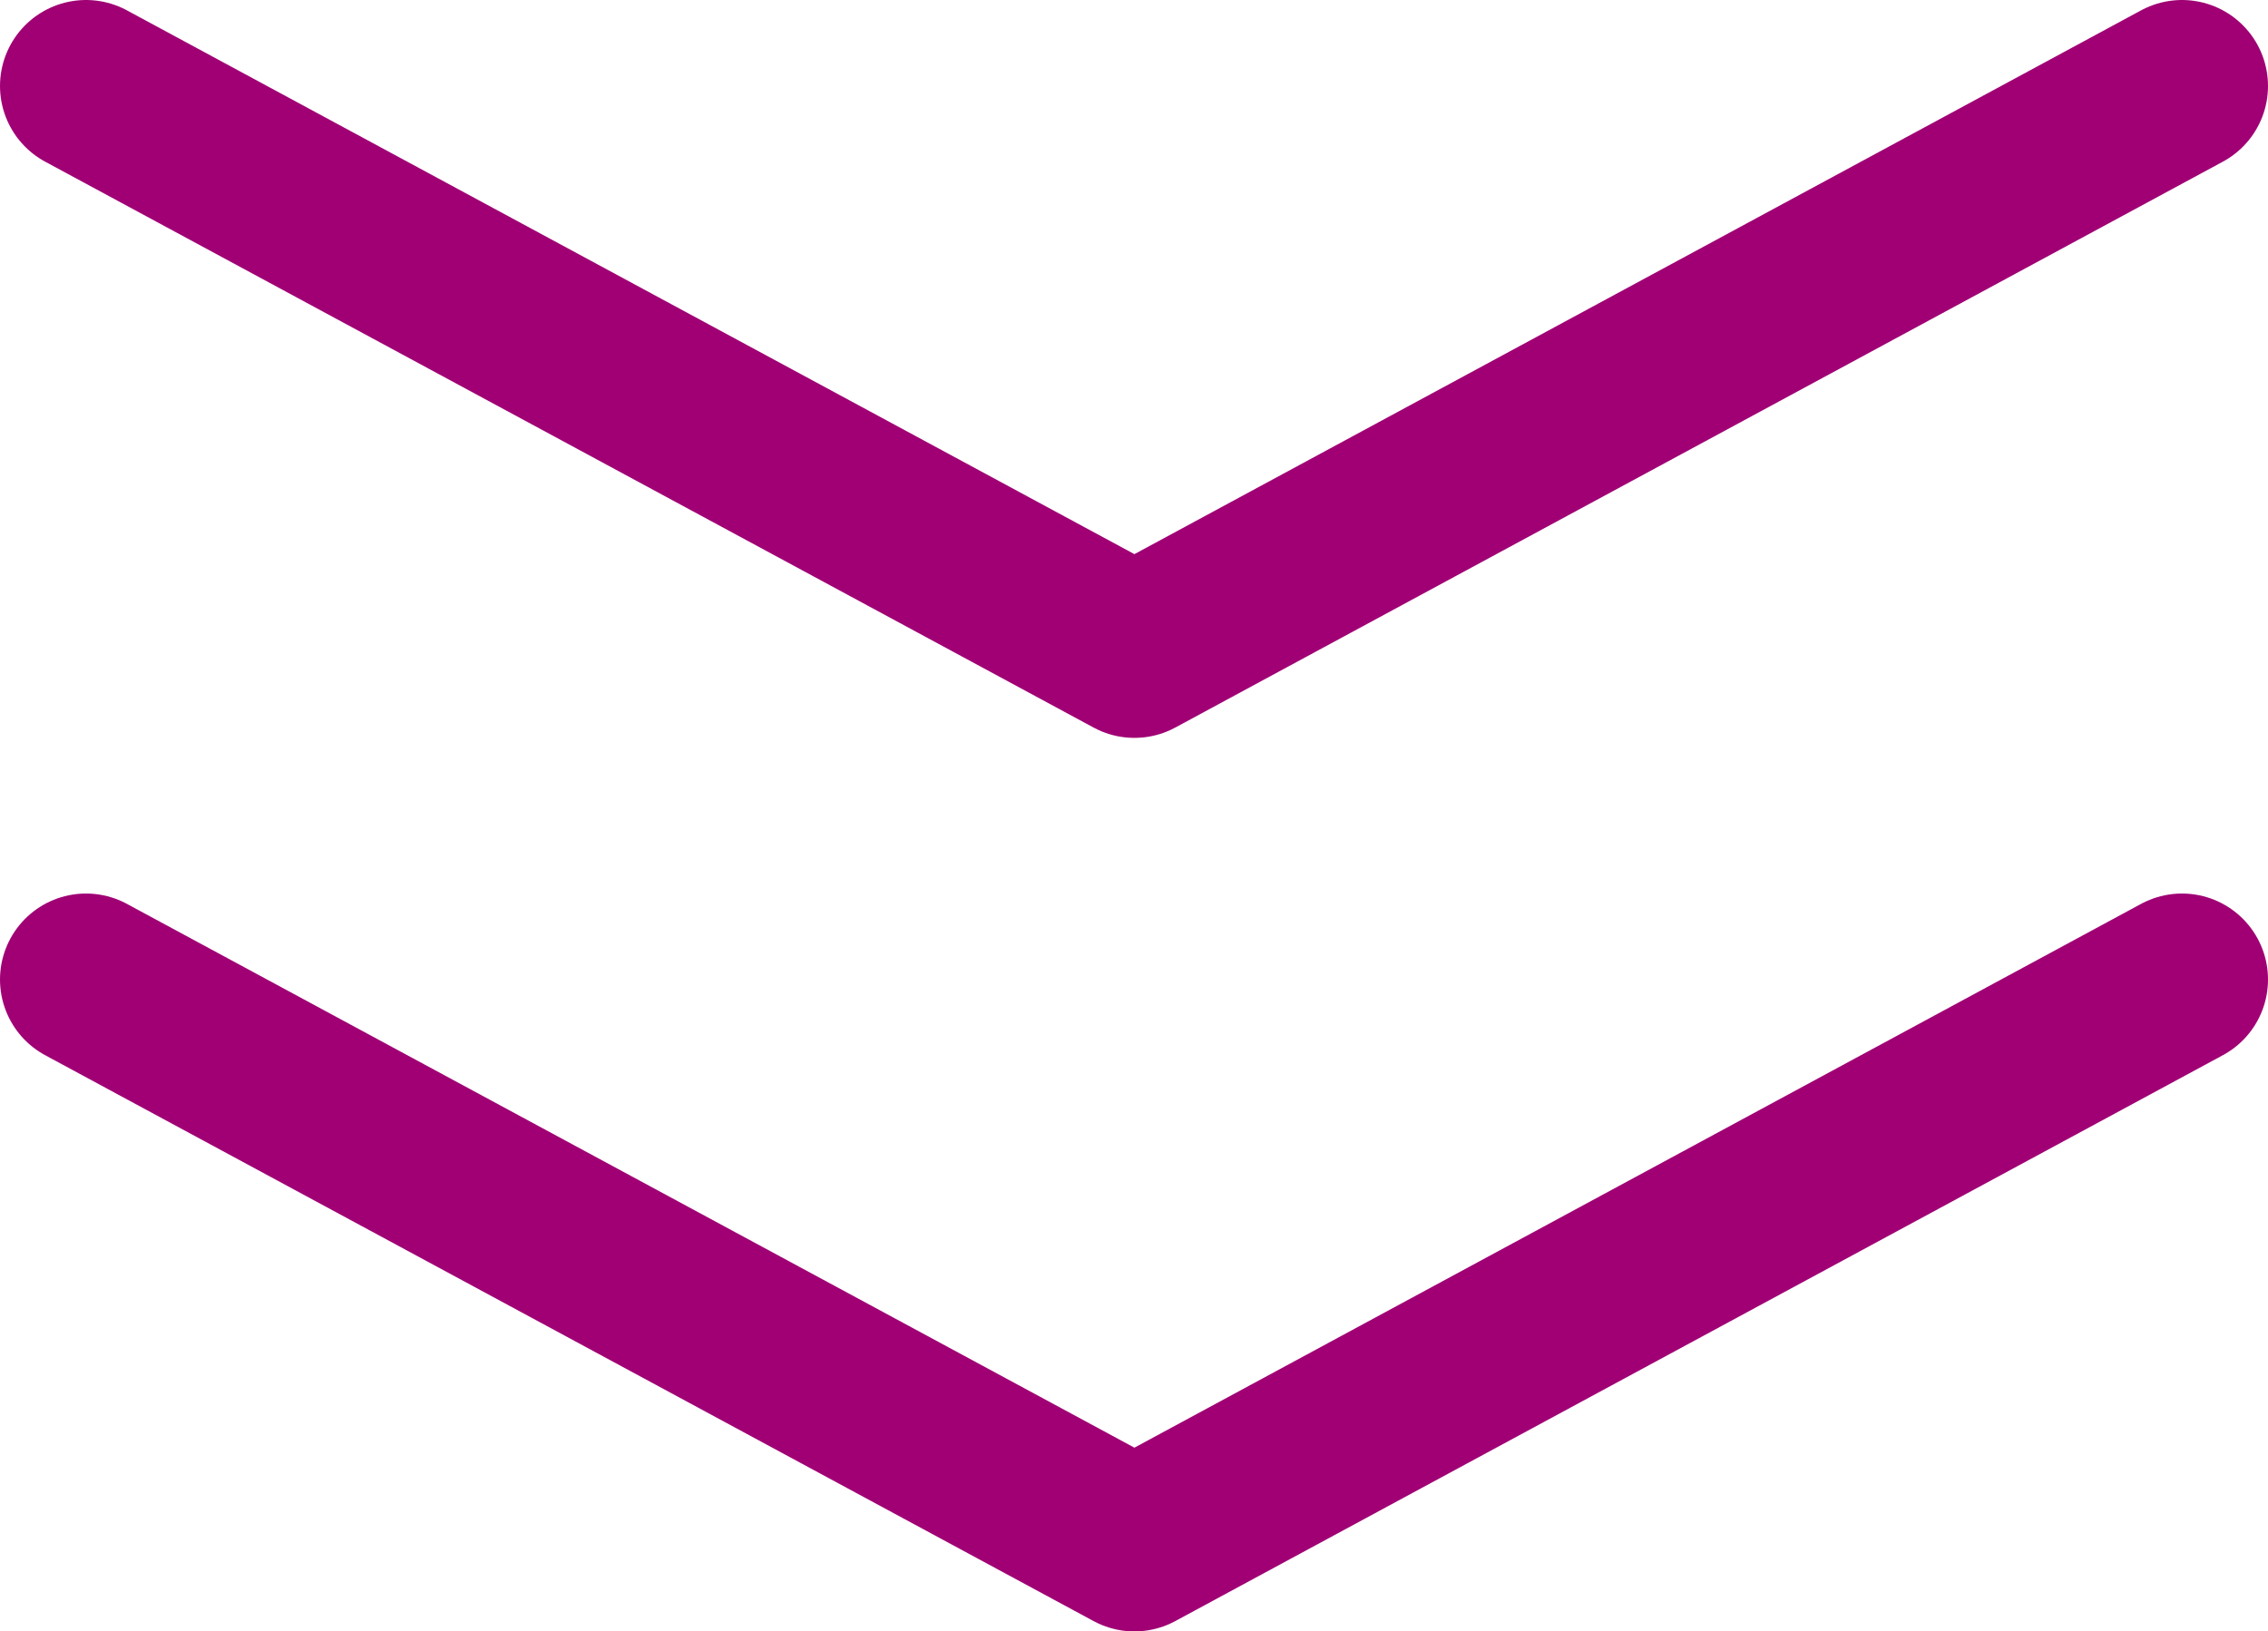 <?xml version="1.0" encoding="UTF-8"?>
<svg id="_レイヤー_2" data-name="レイヤー 2" xmlns="http://www.w3.org/2000/svg" viewBox="0 0 26.37 18.97">
  <defs>
    <style>
      .cls-1 {
        fill: none;
        stroke: #a00074;
        stroke-linecap: round;
        stroke-linejoin: round;
        stroke-width: 2px;
      }
    </style>
  </defs>
  <g id="DESIGN">
    <g>
      <polyline class="cls-1" points="25.37 11.39 13.19 17.97 13.19 17.97 1 11.39"/>
      <polyline class="cls-1" points="25.37 1 13.19 7.58 13.19 7.58 1 1"/>
    </g>
  </g>
</svg>